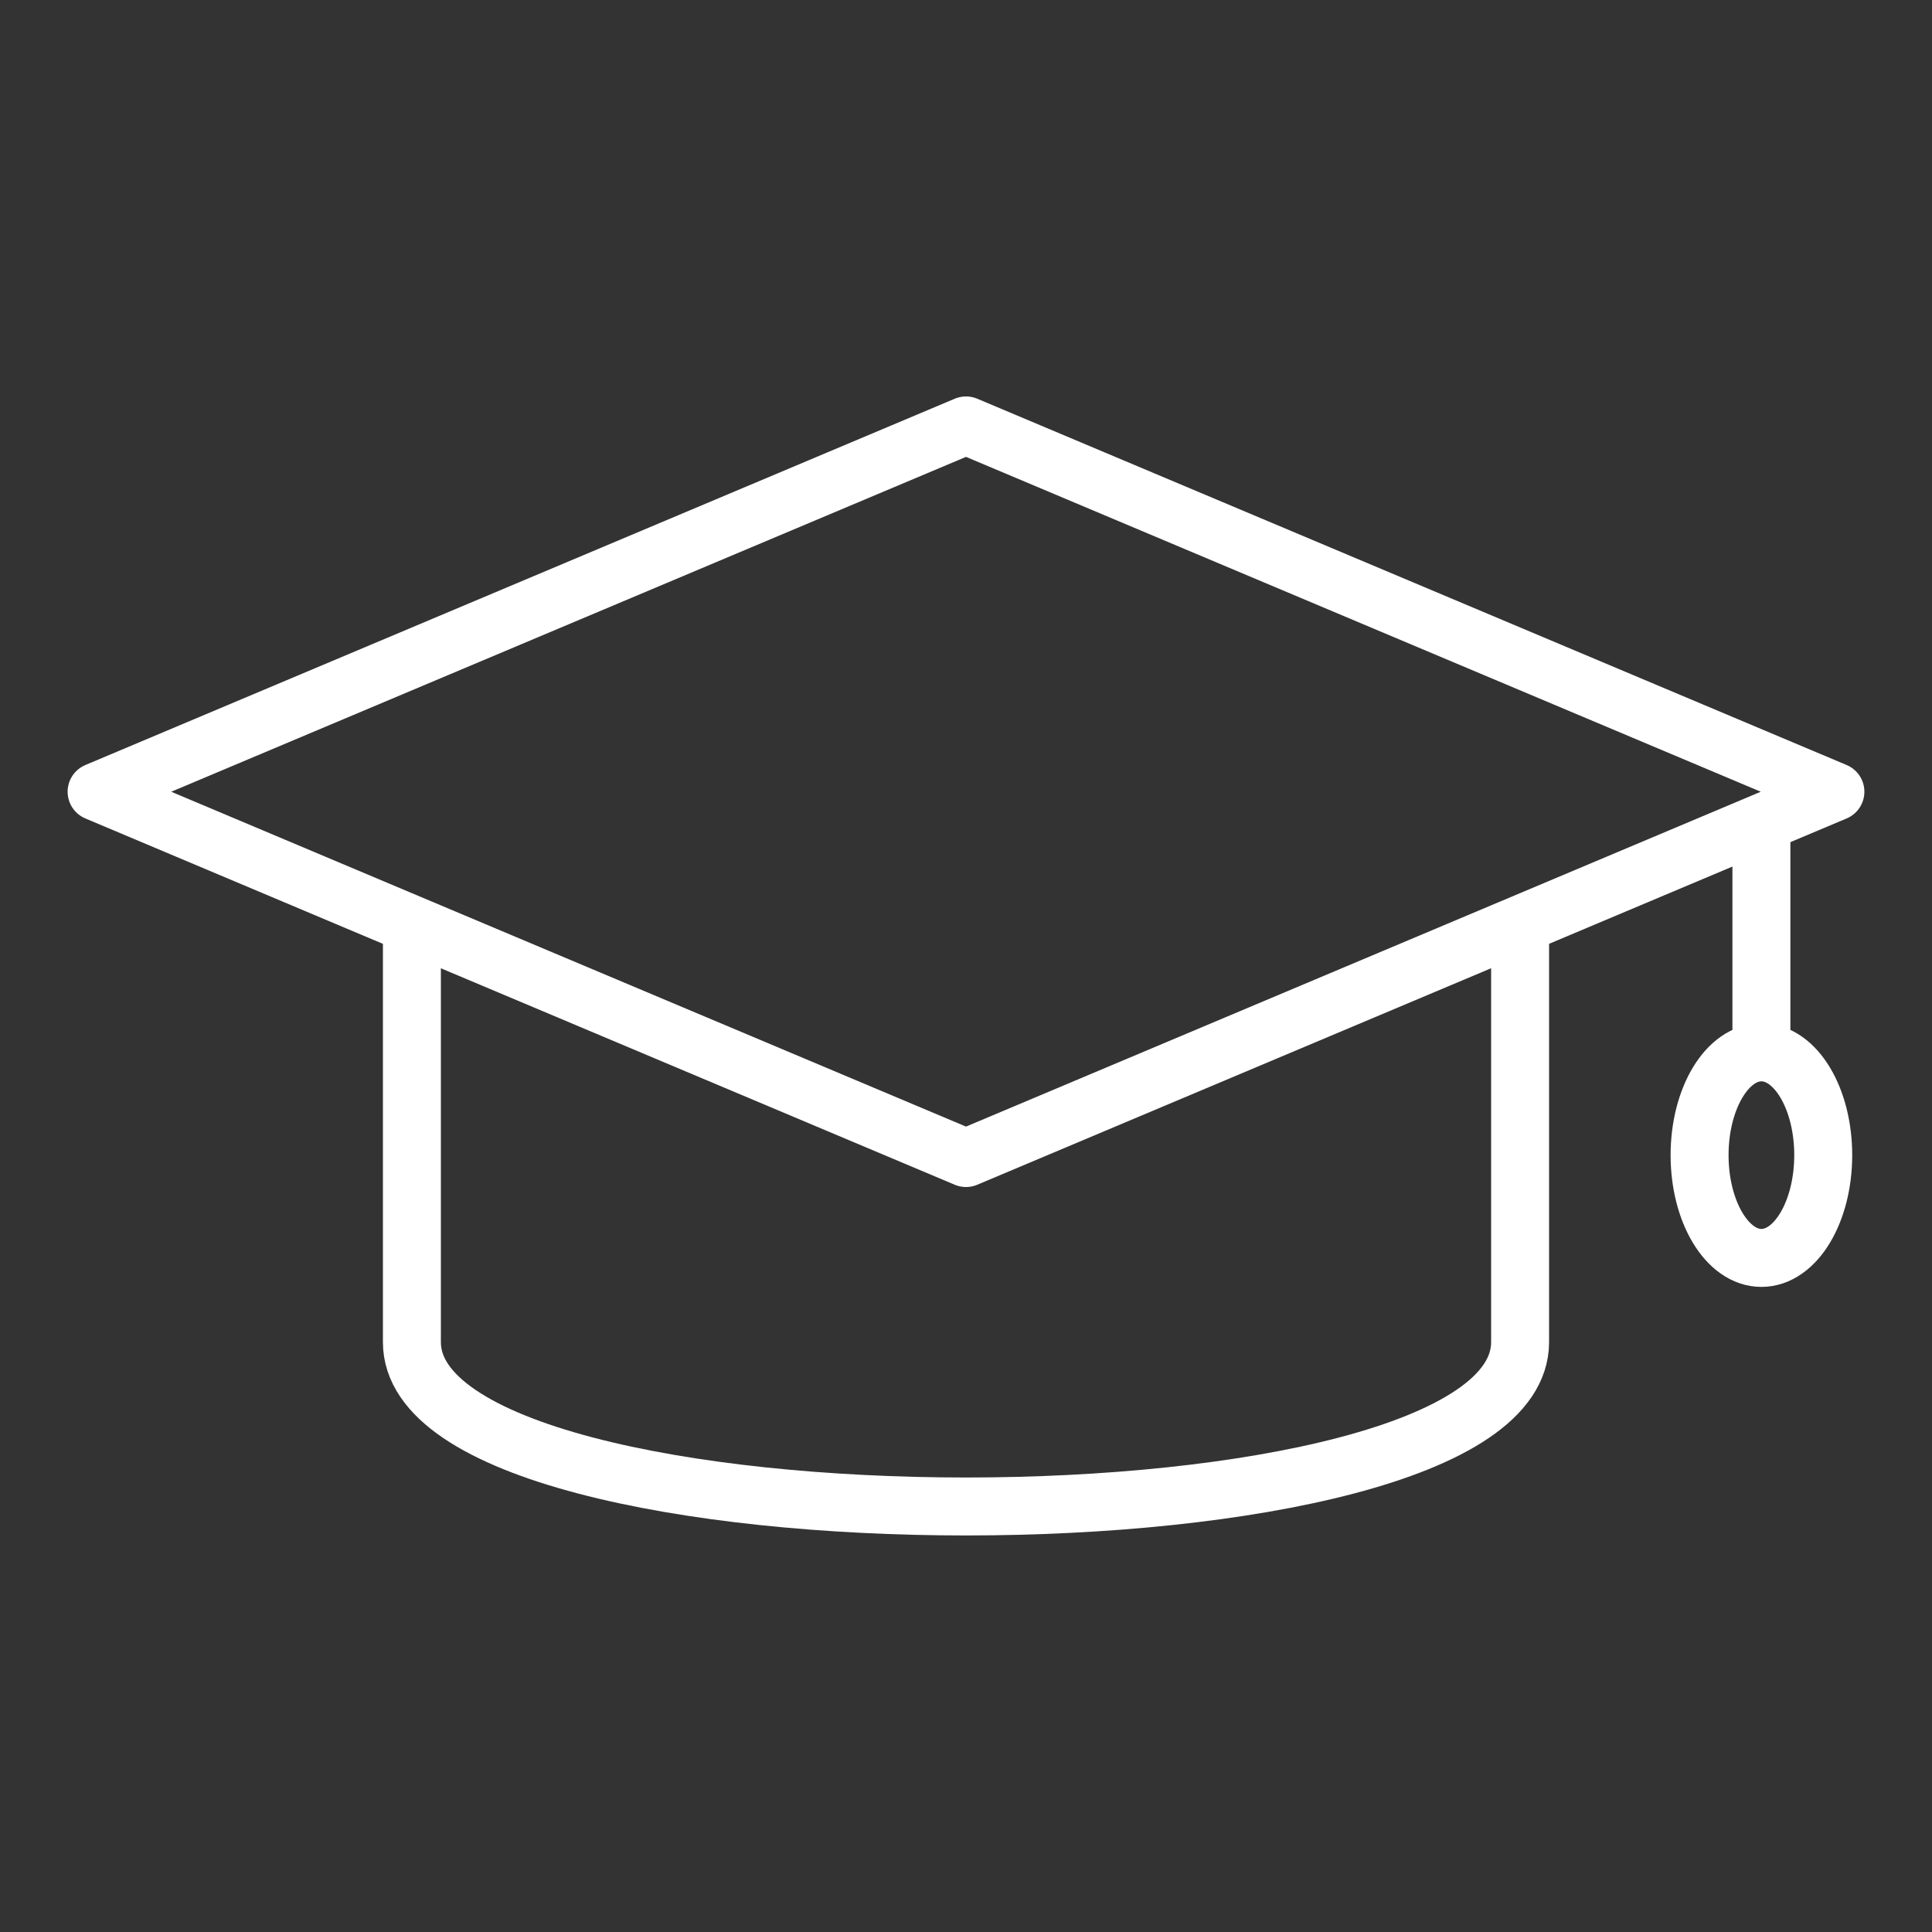 <?xml version="1.0" encoding="UTF-8"?><svg id="_レイヤー_1" xmlns="http://www.w3.org/2000/svg" viewBox="0 0 100 100"><rect x="0" y="0" width="100" height="100" fill="#333333" stroke="none"/><defs><style>.cls-1{fill:none;stroke:#fff;stroke-linecap:round;stroke-linejoin:round;stroke-width:3px;}</style></defs><polygon class="cls-1" points="50 59.94 21.23 47.82 5 40.98 50 22.02 95 40.98 50 59.94"/><path class="cls-1" d="M21.32,48.5v20.97c0,11.34,57.36,11.34,57.36,0v-20.97"/><path class="cls-1" d="M91.17,43.19v11.27"/><ellipse class="cls-1" cx="91.17" cy="59.79" rx="3.2" ry="5.32"/></svg>